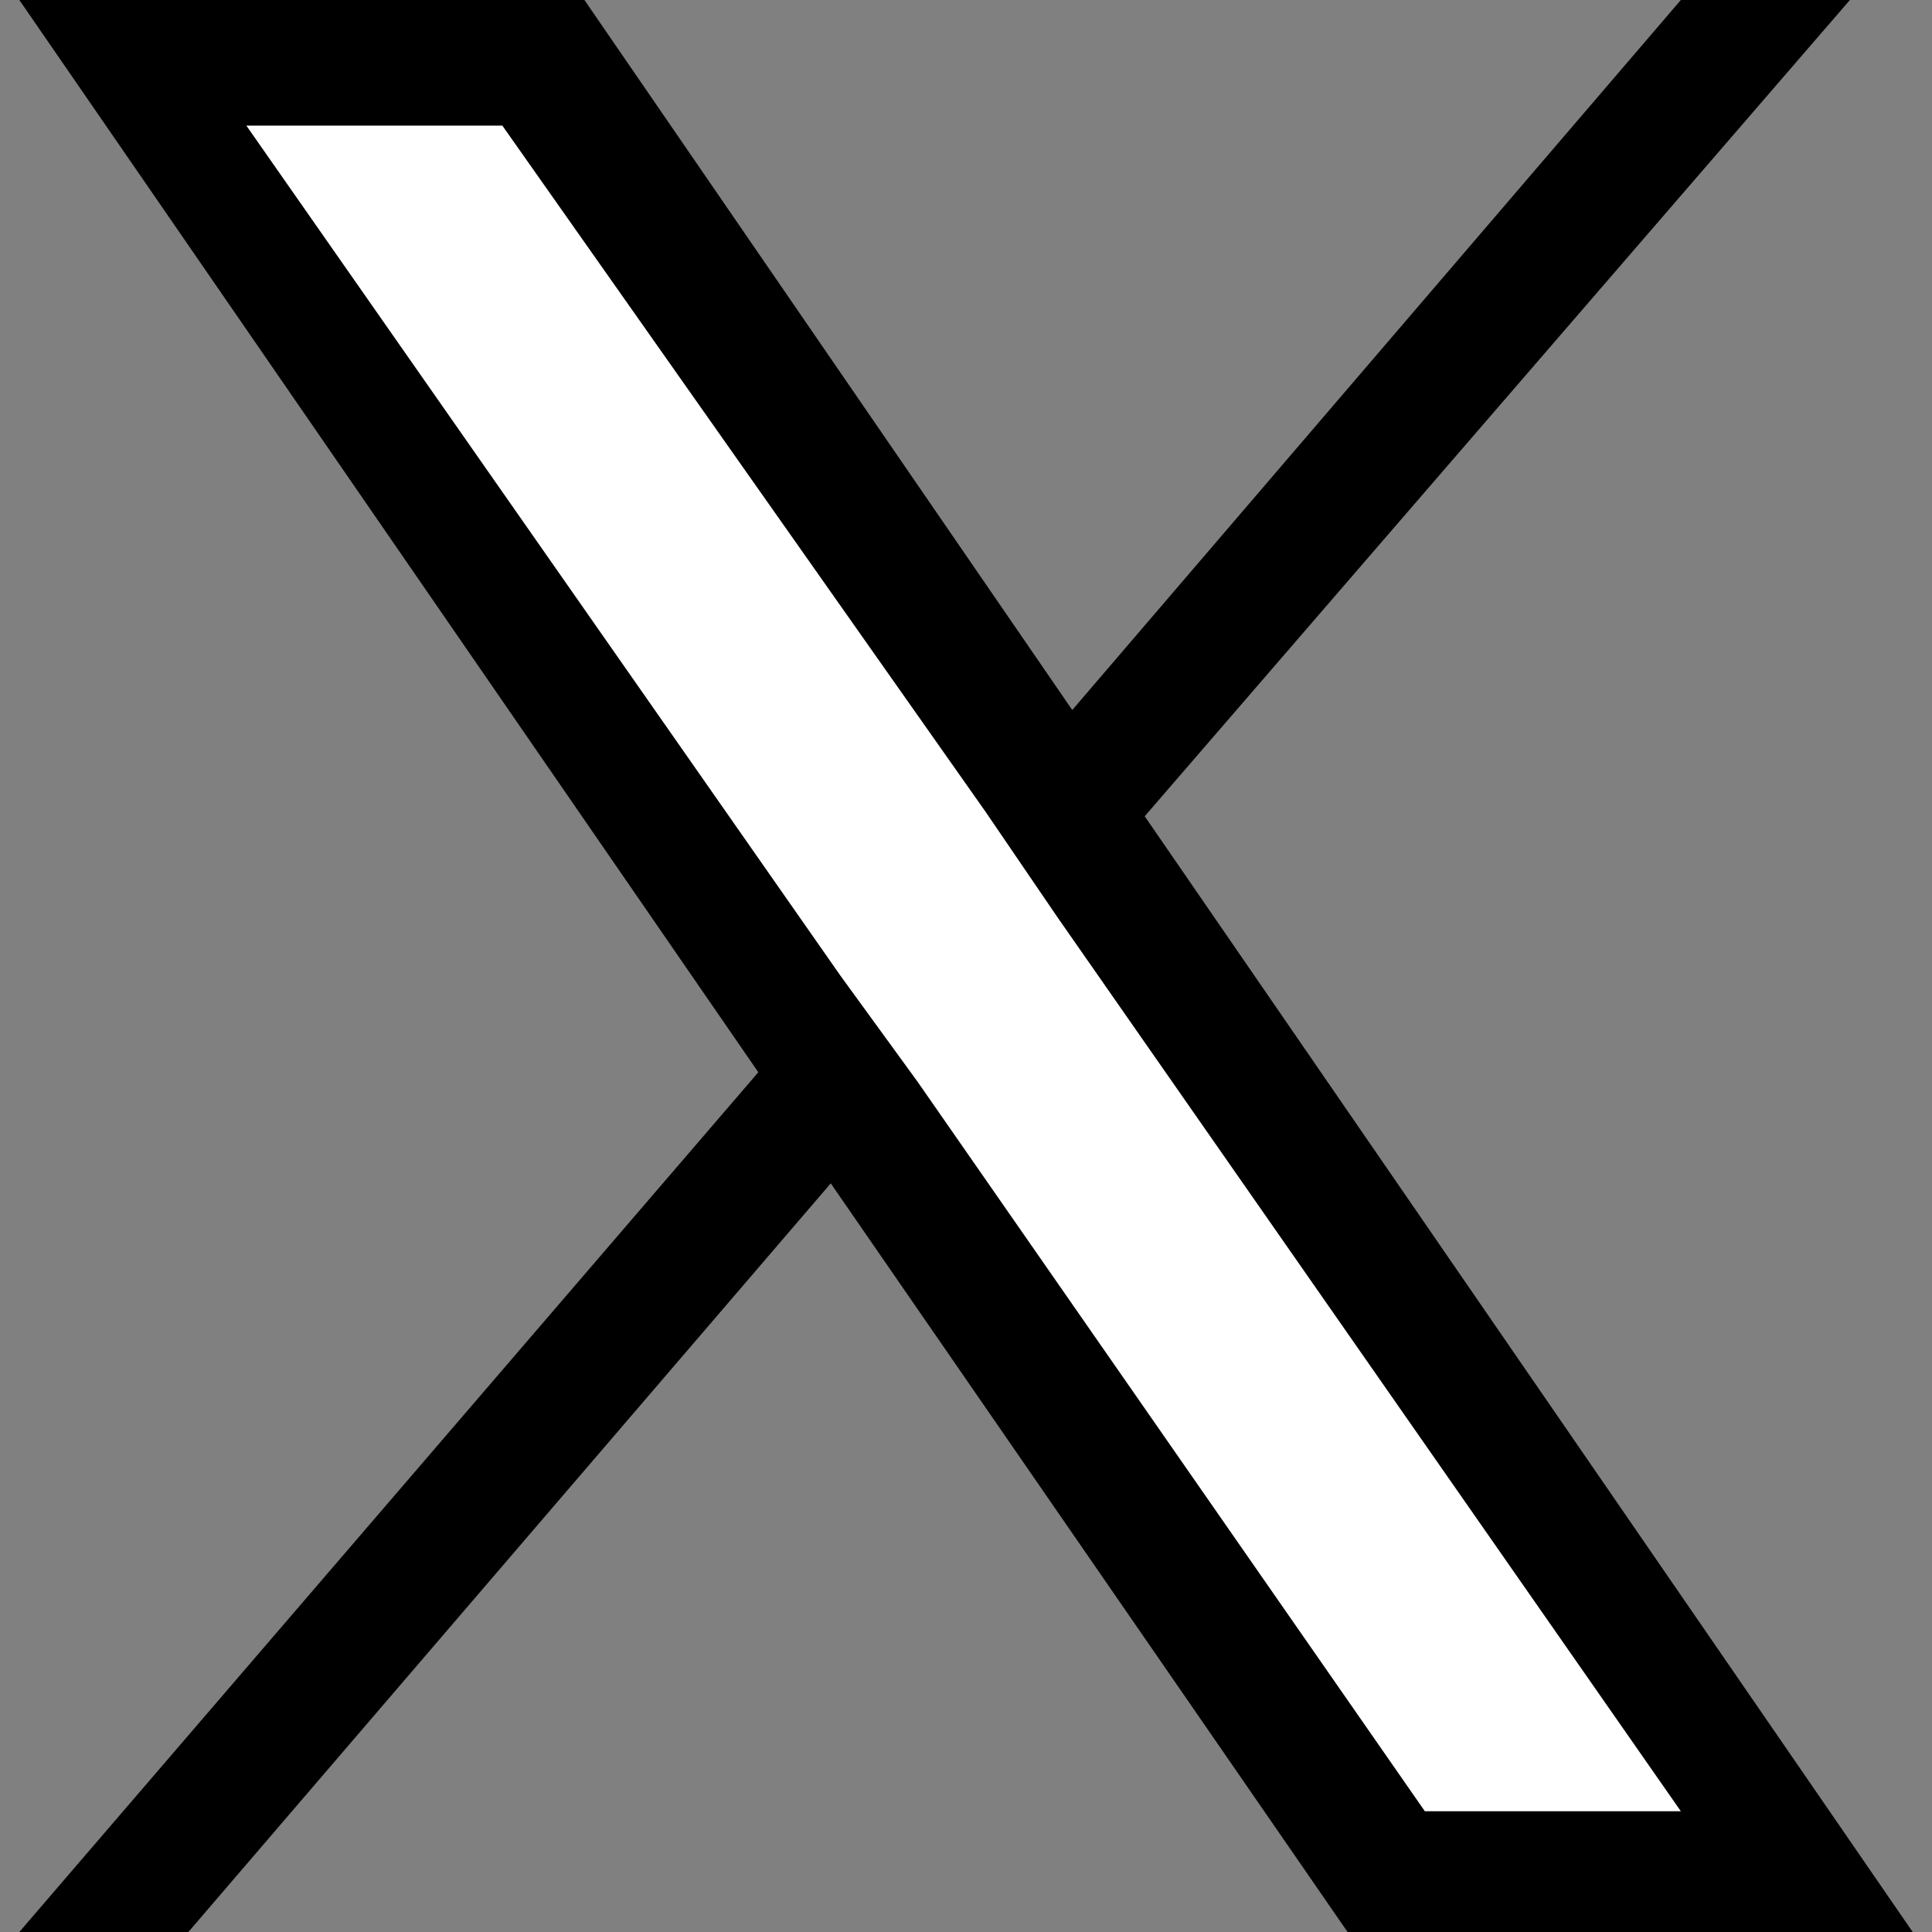<?xml version="1.0" encoding="UTF-8"?>
<svg id="_レイヤー_1" data-name="レイヤー_1" xmlns="http://www.w3.org/2000/svg" version="1.1" viewBox="0 0 40 40">
  <rect x="0" y="0" width="40" height="40" fill="#808080" stroke="none"/>
  <!-- Generator: Adobe Illustrator 29.0.1, SVG Export Plug-In . SVG Version: 2.1.0 Build 192)  -->
  <defs>
    <style>
      .st0 {
        fill: #fff;
      }
    </style>
  </defs>
  <polygon points="23.7 16.9 39.6 40 27.9 40 17.2 24.5 3.9 40 .4 40 15.7 22.2 .4 0 12.1 0 22.2 14.7 34.8 0 38.3 0 23.7 16.9 23.7 16.9"/>
  <polygon class="st0" points="21.9 19 34.8 37.5 29.5 37.5 19 22.4 19 22.4 17.4 20.2 5.1 2.6 10.4 2.6 20.4 16.8 21.9 19"/>
</svg>